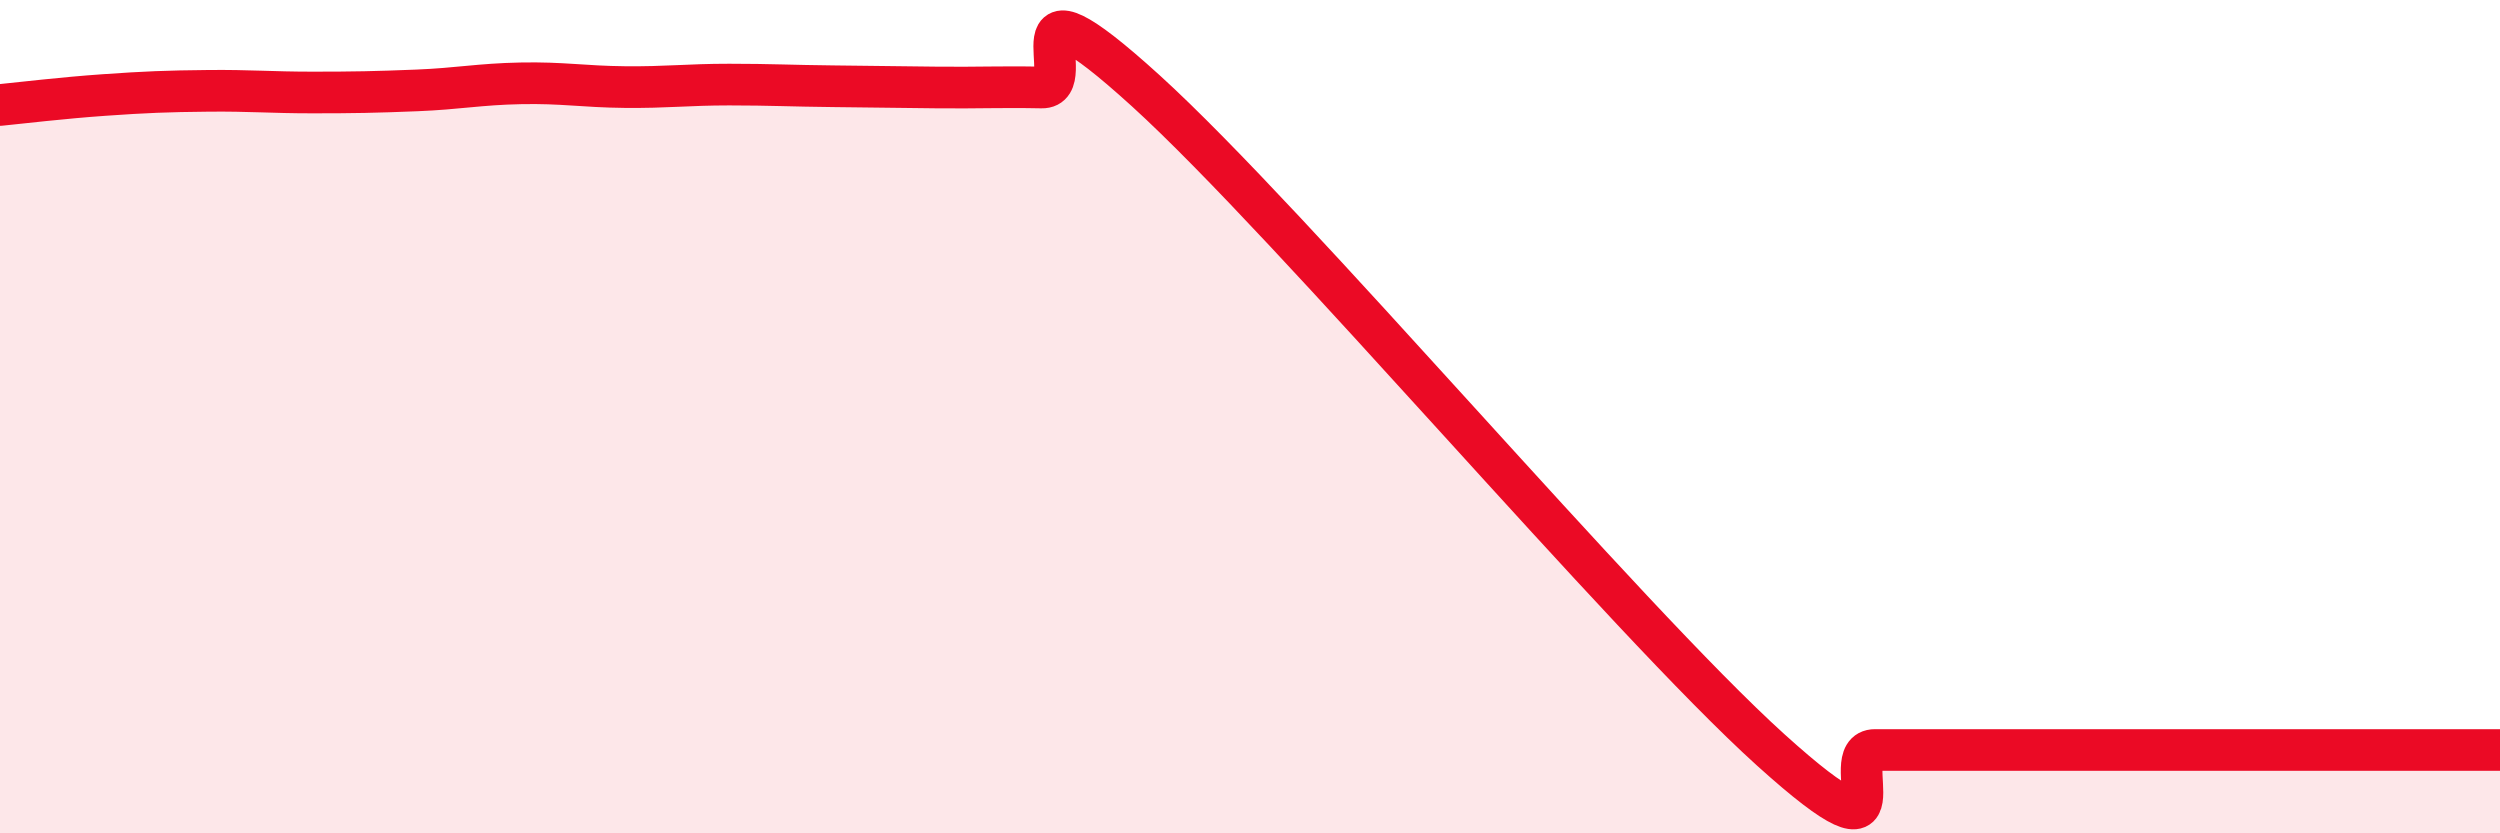 
    <svg width="60" height="20" viewBox="0 0 60 20" xmlns="http://www.w3.org/2000/svg">
      <path
        d="M 0,2.52 C 0.5,2.47 1.5,2.35 2.5,2.28 C 3.5,2.21 4,2.19 5,2.18 C 6,2.17 6.5,2.22 7.5,2.22 C 8.5,2.22 9,2.21 10,2.17 C 11,2.13 11.5,2.02 12.5,2 C 13.5,1.98 14,2.08 15,2.09 C 16,2.1 16.5,2.03 17.5,2.03 C 18.5,2.03 19,2.06 20,2.07 C 21,2.08 21.5,2.09 22.5,2.1 C 23.5,2.11 24,2.08 25,2.1 C 26,2.12 24,-1 27.5,2.18 C 31,5.36 39,14.84 42.5,18 C 46,21.16 44,18 45,18 C 46,18 46.5,18 47.5,18 C 48.5,18 49,18 50,18 C 51,18 51.5,18 52.5,18 C 53.5,18 53.5,18 55,18 C 56.5,18 59,18 60,18L60 20L0 20Z"
        fill="#EB0A25"
        opacity="0.1"
        stroke-linecap="round"
        stroke-linejoin="round"
      />
      <path
        d="M 0,2.52 C 0.5,2.47 1.5,2.35 2.5,2.28 C 3.5,2.21 4,2.19 5,2.18 C 6,2.17 6.5,2.22 7.5,2.22 C 8.5,2.22 9,2.21 10,2.17 C 11,2.13 11.5,2.02 12.5,2 C 13.5,1.98 14,2.08 15,2.09 C 16,2.1 16.5,2.03 17.5,2.03 C 18.5,2.03 19,2.06 20,2.07 C 21,2.08 21.5,2.09 22.5,2.1 C 23.5,2.11 24,2.08 25,2.1 C 26,2.12 24,-1 27.5,2.18 C 31,5.36 39,14.84 42.5,18 C 46,21.16 44,18 45,18 C 46,18 46.5,18 47.5,18 C 48.5,18 49,18 50,18 C 51,18 51.5,18 52.5,18 C 53.5,18 53.5,18 55,18 C 56.5,18 59,18 60,18"
        stroke="#EB0A25"
        stroke-width="1"
        fill="none"
        stroke-linecap="round"
        stroke-linejoin="round"
      />
    </svg>
  